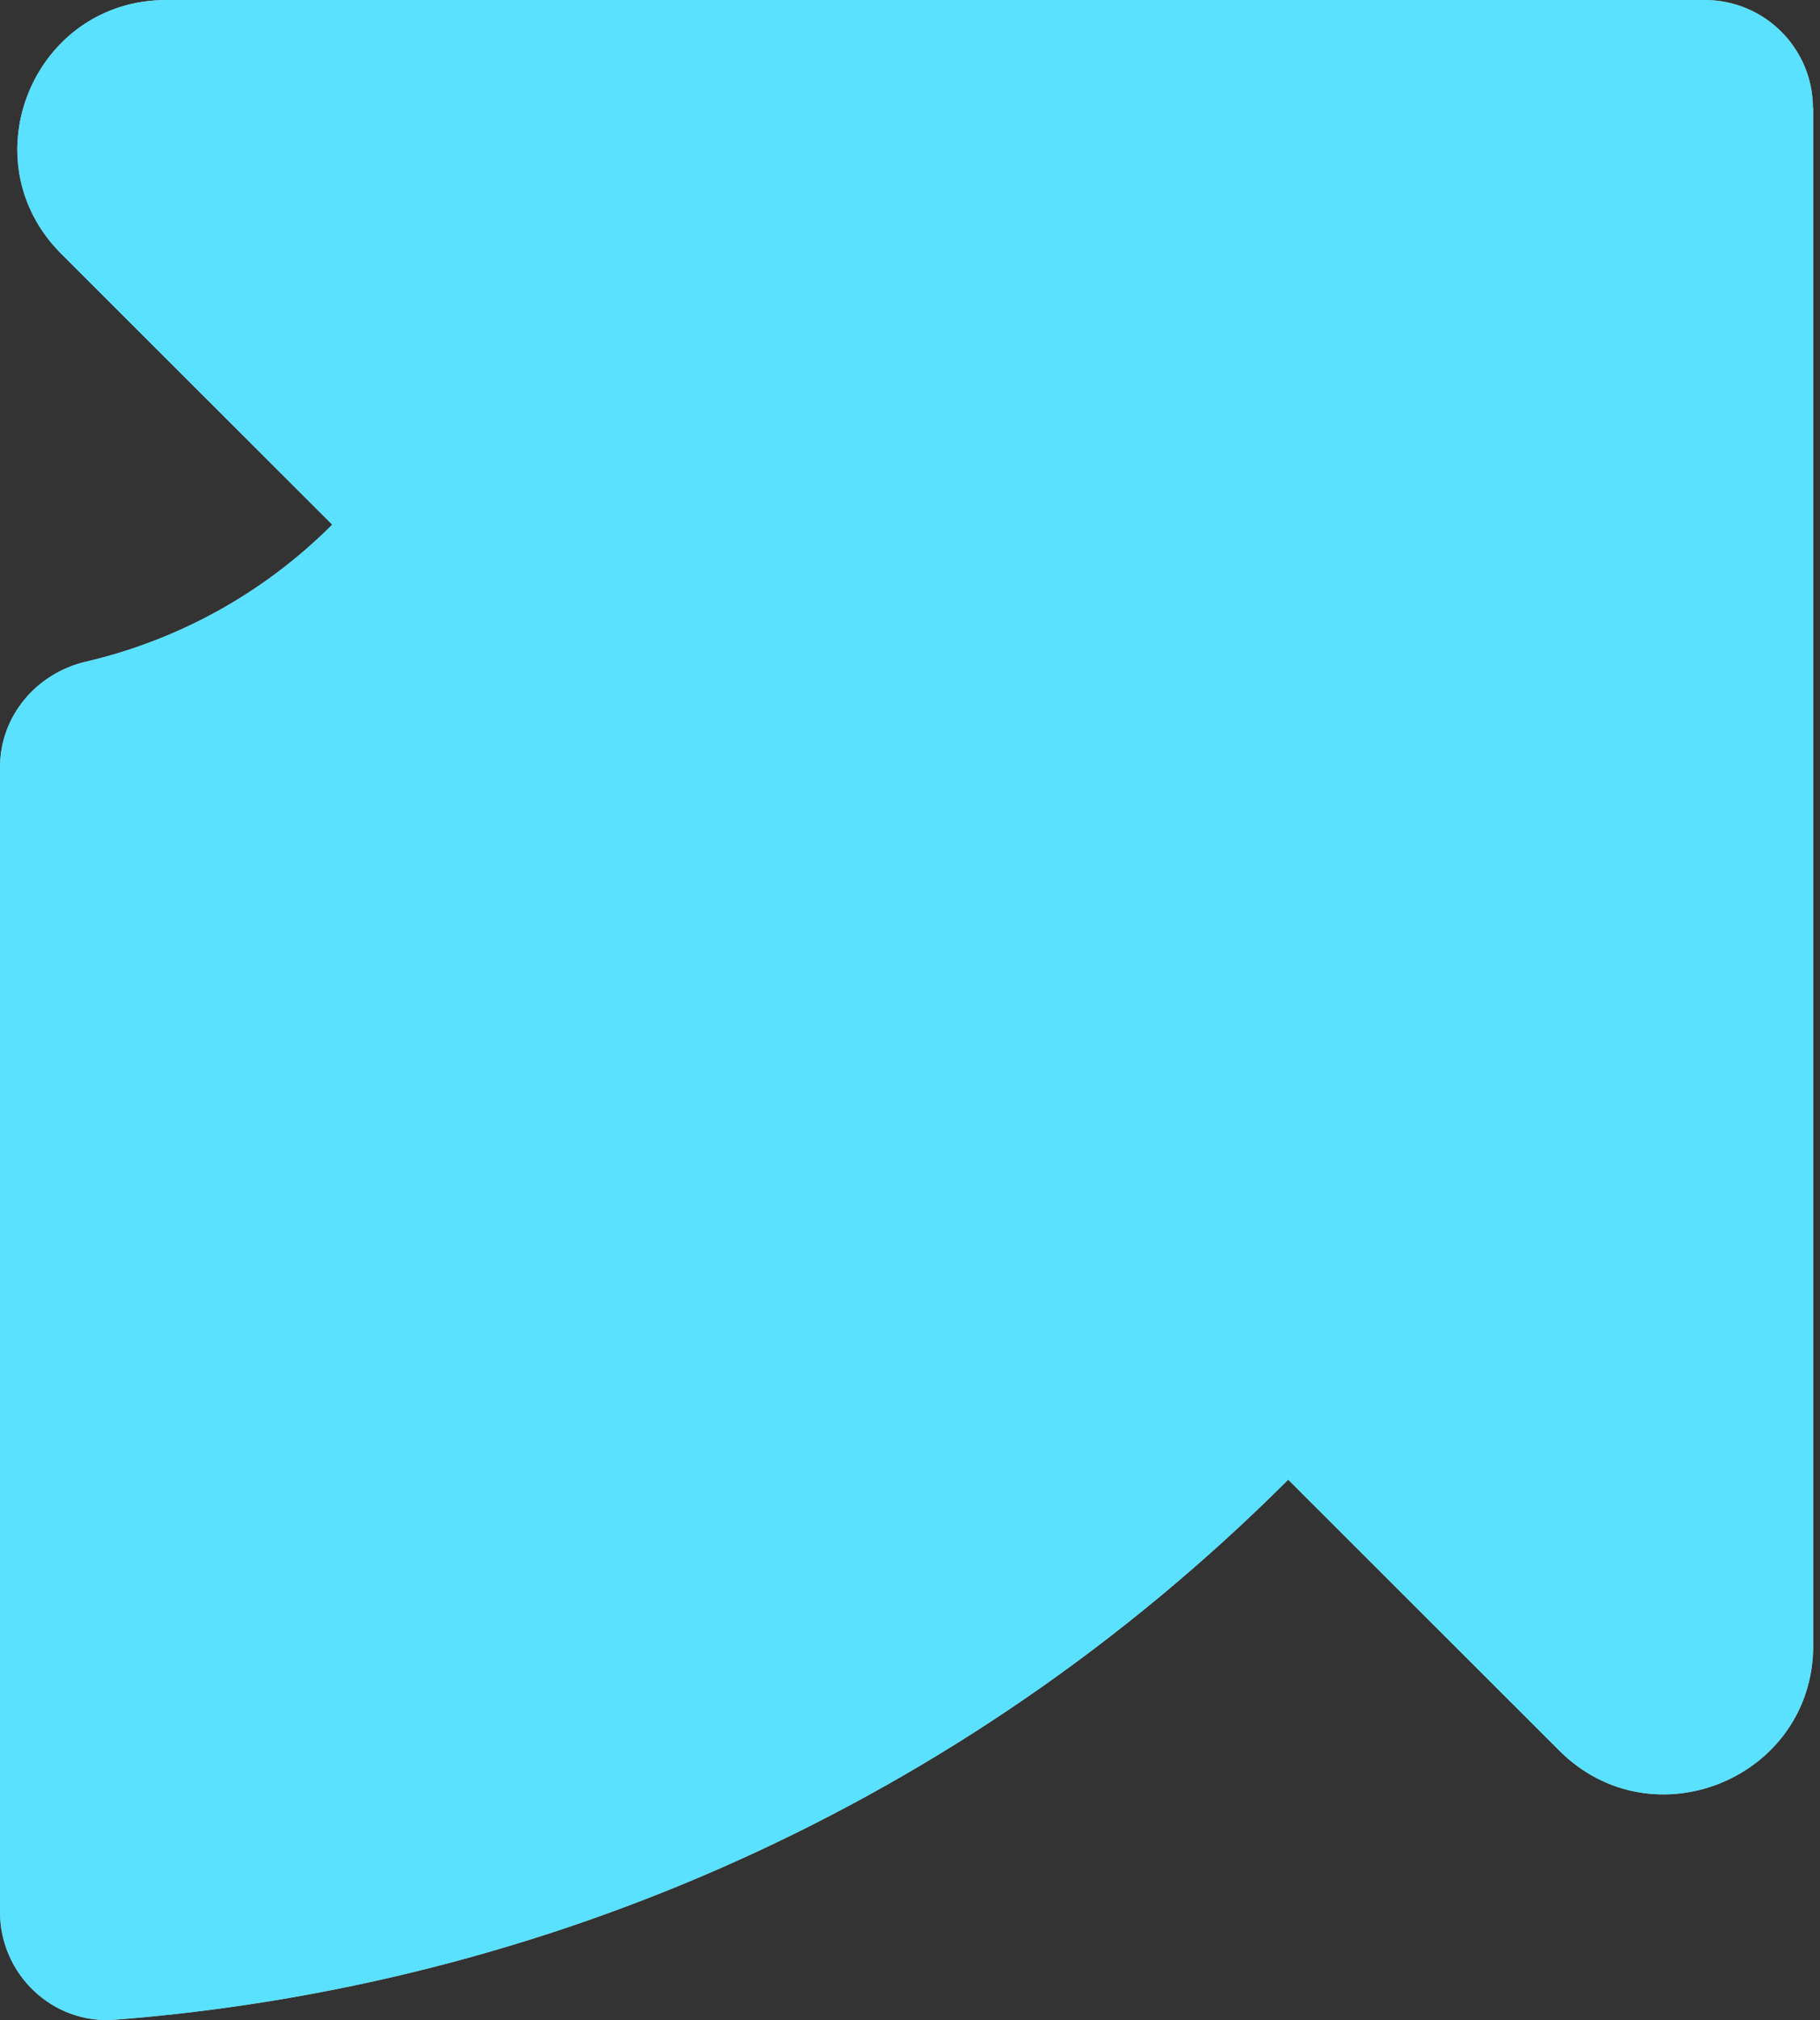 <?xml version="1.0" encoding="utf-8"?>
<svg xmlns="http://www.w3.org/2000/svg" fill="none" height="100%" overflow="visible" preserveAspectRatio="none" style="display: block;" viewBox="0 0 119 132" width="100%">
<rect x="0" y="0" width="119" height="132" fill="#333333" stroke="none"/>
<g id="Vector">
<path d="M118.538 7.061C118.538 3.16 115.374 0 111.467 0H10.871C2.21 0 -2.121 10.451 3.995 16.577L21.724 34.283C17.128 38.873 11.525 41.857 5.621 43.234C2.369 43.993 0 46.8 0 50.136V124.935C0 129.013 3.447 132.296 7.512 131.979C35.477 129.807 62.84 118.05 84.228 96.689L101.957 114.396C108.073 120.504 118.556 116.179 118.556 107.528V7.061H118.538Z" fill="white"/>
<path d="M118.538 7.061C118.538 3.16 115.374 0 111.467 0H10.871C2.21 0 -2.121 10.451 3.995 16.577L21.724 34.283C17.128 38.873 11.525 41.857 5.621 43.234C2.369 43.993 0 46.8 0 50.136V124.935C0 129.013 3.447 132.296 7.512 131.979C35.477 129.807 62.84 118.05 84.228 96.689L101.957 114.396C108.073 120.504 118.556 116.179 118.556 107.528V7.061H118.538Z" fill="#00D1FF" fill-opacity="0.65"/>
</g>
</svg>